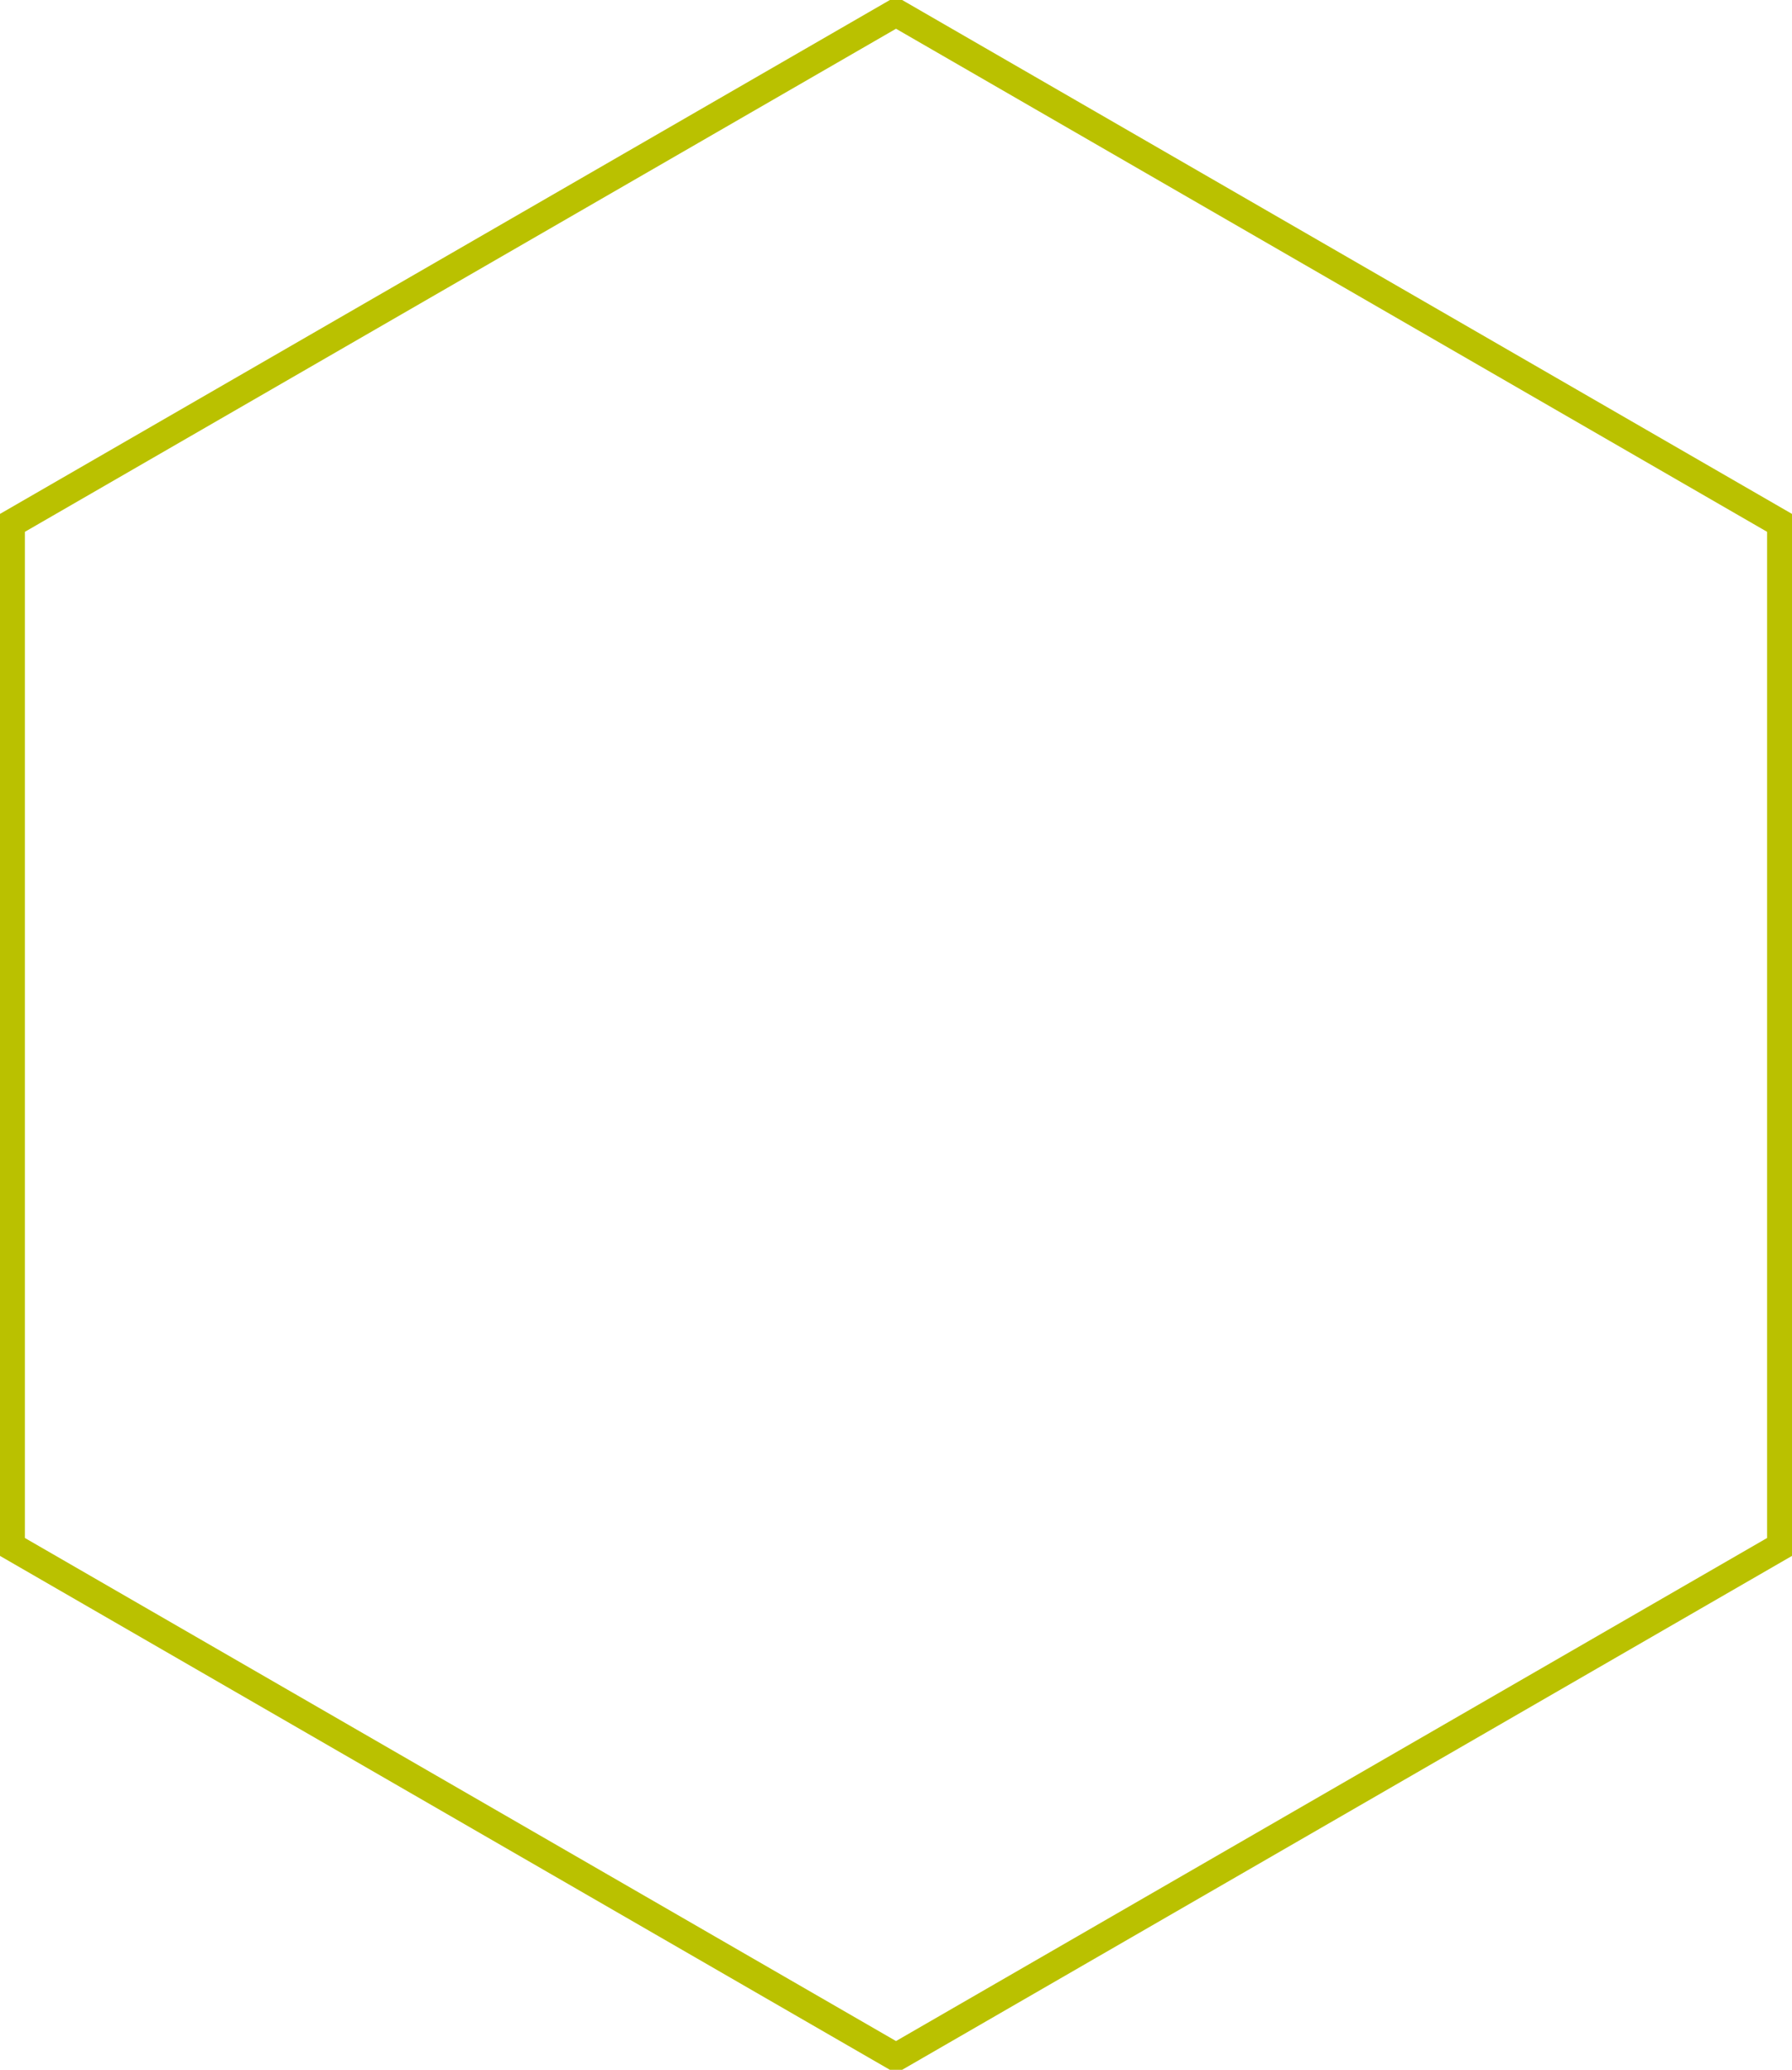 <svg xmlns="http://www.w3.org/2000/svg" xmlns:xlink="http://www.w3.org/1999/xlink" width="320.496" height="370.076" viewBox="0 0 320.496 370.076"><defs><clipPath id="clip-path"><rect id="Rettangolo_36" data-name="Rettangolo 36" width="320.496" height="370.076" fill="none" stroke="#bac100" stroke-width="5"></rect></clipPath></defs><g id="Raggruppa_147" data-name="Raggruppa 147" transform="translate(0 0)"><g id="Raggruppa_146" data-name="Raggruppa 146" transform="translate(0 0)" clip-path="url(#clip-path)"><path id="Tracciato_312" data-name="Tracciato 312" d="M317.091,274.753V91.968L158.8.577.5,91.968V274.753l158.3,91.391Z" transform="translate(1.451 1.677)" fill="none" stroke="#bac100" stroke-width="5"></path></g></g></svg>